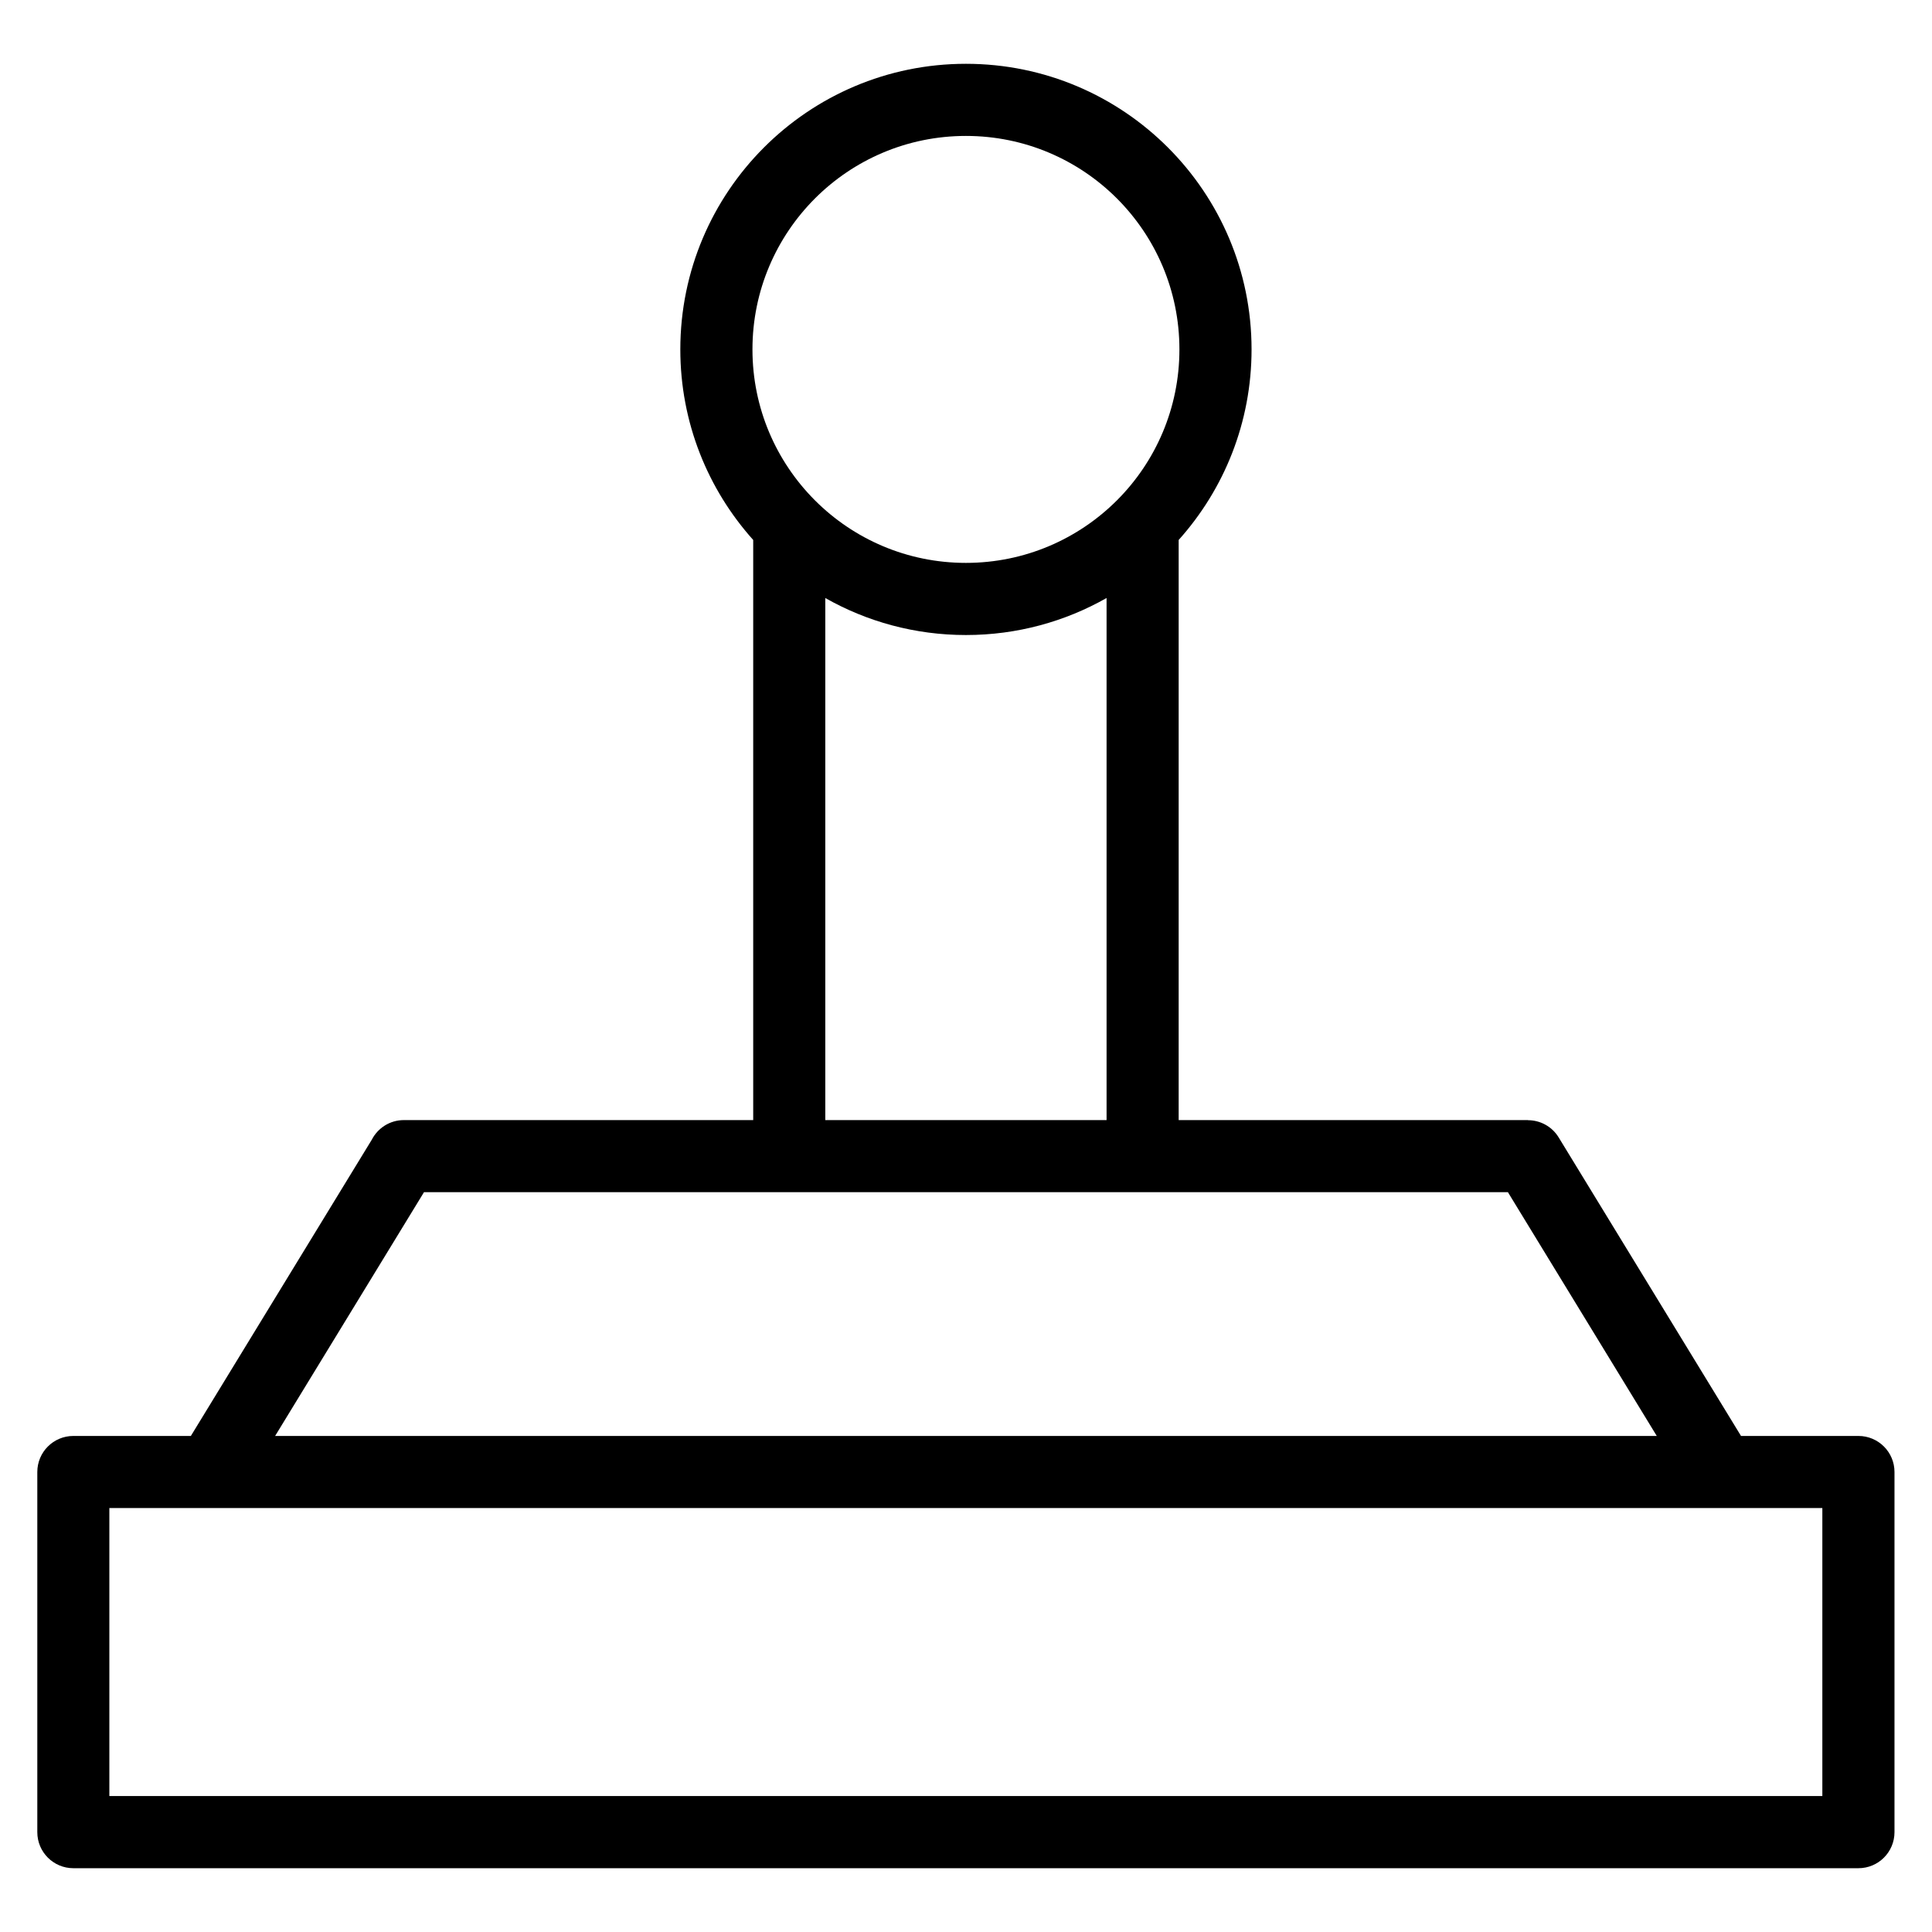 <?xml version="1.0" encoding="UTF-8"?>
<!-- Uploaded to: SVG Find, www.svgfind.com, Generator: SVG Find Mixer Tools -->
<svg fill="#000000" width="800px" height="800px" version="1.1" viewBox="144 144 512 512" xmlns="http://www.w3.org/2000/svg">
 <path d="m163.46 524.54h31.121l47.957-78.52c1.586-3.082 4.793-5.184 8.496-5.184h92.574v-153.74c-12-13.391-19.316-31.09-19.316-50.496 0-20.902 8.48-39.828 22.172-53.52 13.695-13.695 32.617-22.172 53.52-22.172 20.902 0 39.828 8.48 53.52 22.172 13.695 13.695 22.172 32.617 22.172 53.52 0 19.391-7.301 37.09-19.316 50.496v153.74h92.574v0.031c3.203 0 6.332 1.617 8.133 4.566l48.32 79.109h31.121c5.273 0 9.551 4.277 9.551 9.551v95.449c0 5.273-4.277 9.551-9.551 9.551h-473.07c-5.273 0-9.551-4.277-9.551-9.551v-95.449c0-5.273 4.277-9.551 9.551-9.551zm196.41-248.04 0.137 0.137c10.234 10.219 24.363 16.535 39.977 16.535s29.746-6.332 39.977-16.535l0.137-0.137c10.172-10.219 16.461-24.32 16.461-39.902 0-15.629-6.332-29.777-16.566-40.008-10.234-10.234-24.379-16.566-40.008-16.566-15.629 0-29.777 6.332-40.008 16.566-10.234 10.246-16.566 24.379-16.566 40.008 0 15.566 6.289 29.668 16.461 39.902zm2.84 25.98v138.36h74.543v-138.36c-11.004 6.242-23.715 9.809-37.273 9.809-13.543 0-26.27-3.566-37.273-9.809zm-145.81 222.06h366.16l-39.449-64.598h-287.25l-39.449 64.598zm410.05 19.105h-453.97v76.328h453.96v-76.328z"/>
</svg>